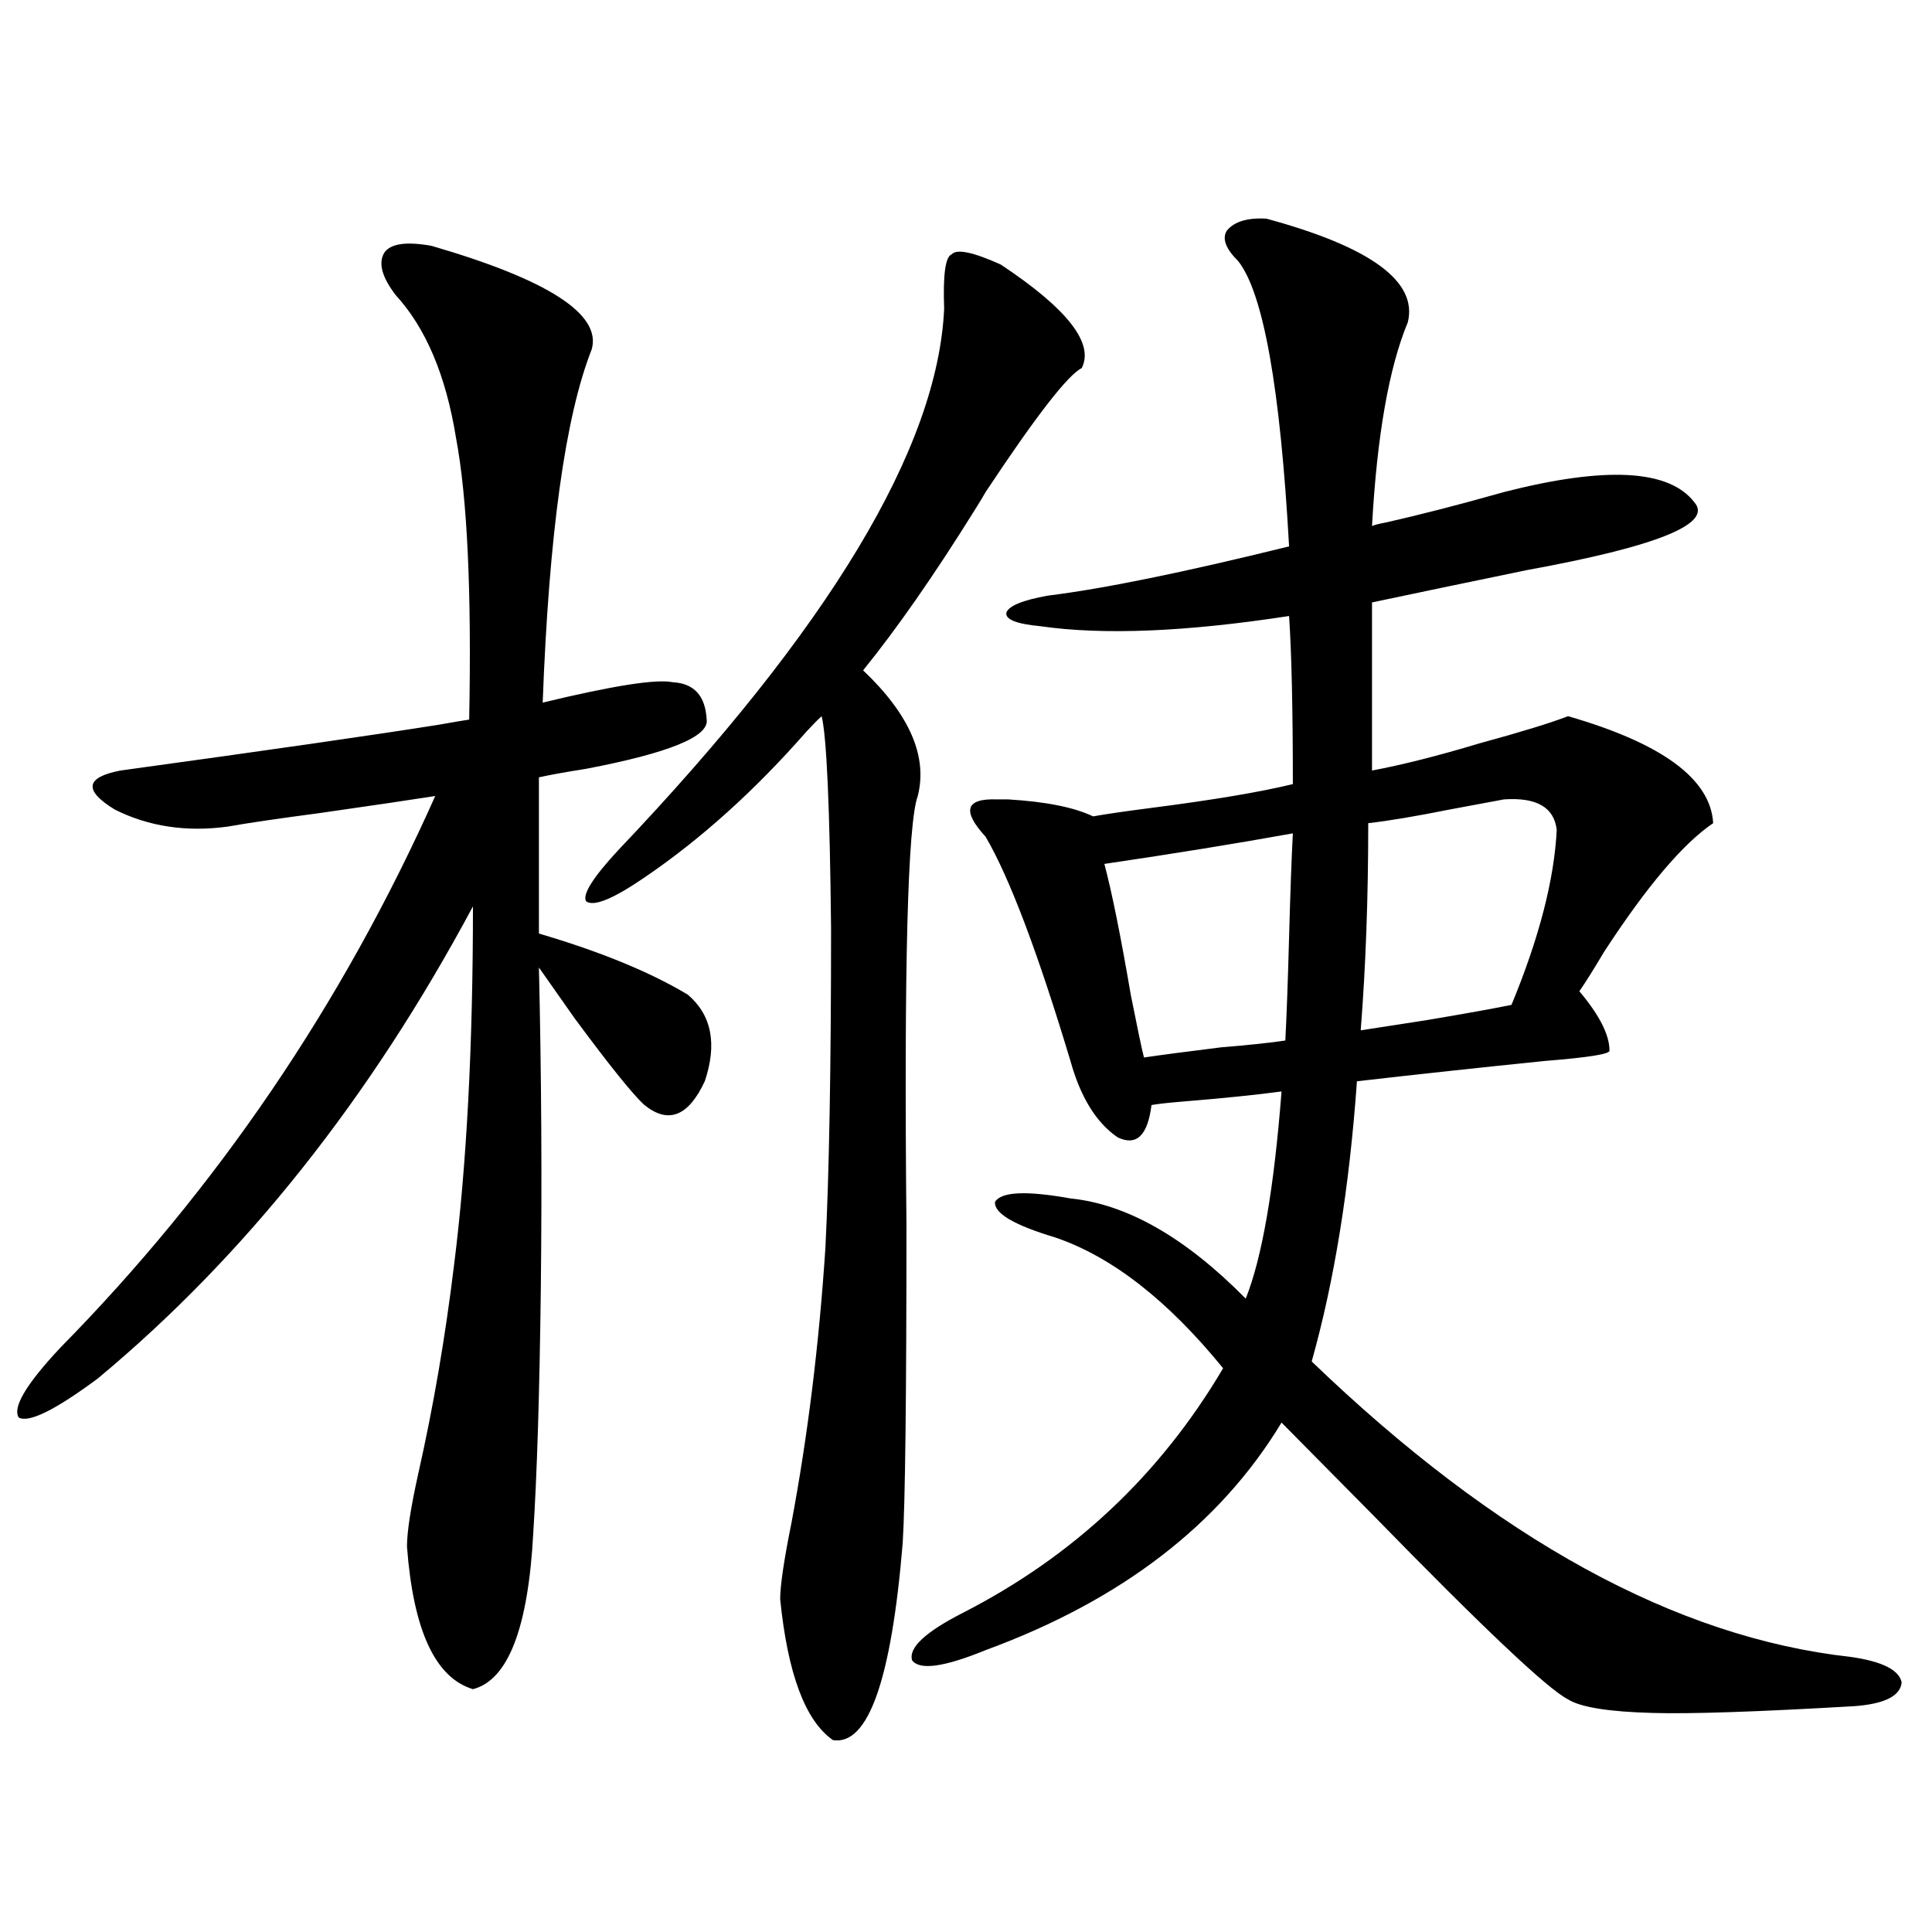 <?xml version="1.0" encoding="utf-8"?>
<!-- Generator: Adobe Illustrator 16.0.0, SVG Export Plug-In . SVG Version: 6.00 Build 0)  -->
<!DOCTYPE svg PUBLIC "-//W3C//DTD SVG 1.1//EN" "http://www.w3.org/Graphics/SVG/1.1/DTD/svg11.dtd">
<svg version="1.1" id="图层_1" xmlns="http://www.w3.org/2000/svg" xmlns:xlink="http://www.w3.org/1999/xlink" x="0px" y="0px"
	 width="1000px" height="1000px" viewBox="0 0 1000 1000" enable-background="new 0 0 1000 1000" xml:space="preserve">
<path d="M223.336,127.242c60.486,17.578,88.123,35.458,82.925,53.613c-13.658,34.58-22.118,95.512-25.365,182.813
	c36.417-8.789,58.855-12.305,67.315-10.547c11.052,0.591,16.905,7.031,17.561,19.336c1.296,8.789-19.512,17.29-62.438,25.488
	c-11.066,1.758-19.191,3.227-24.39,4.395v80.859c31.859,9.38,57.56,19.927,77.071,31.641c12.348,10.547,15.274,25.488,8.78,44.824
	c-8.46,18.169-18.871,22.275-31.219,12.305c-5.854-5.273-17.896-20.215-36.097-44.824c-7.805-11.124-13.993-19.913-18.536-26.367
	c1.296,55.083,1.616,110.742,0.976,166.992c-0.655,53.325-1.951,95.224-3.902,125.684c-2.606,49.219-13.018,76.163-31.219,80.859
	c-19.512-5.864-30.898-30.473-34.146-73.828c0-7.608,1.951-20.215,5.854-37.793c7.805-34.566,13.979-70.601,18.536-108.105
	c6.494-51.553,9.756-113.379,9.756-185.449c-53.337,99.619-118.046,181.055-194.142,244.336
	c-22.118,16.411-35.776,23.154-40.975,20.215c-3.262-5.273,3.902-17.276,21.463-36.035
	c81.294-82.617,146.003-177.827,194.142-285.645c-11.066,1.758-30.898,4.697-59.511,8.789c-22.118,2.939-38.048,5.273-47.804,7.031
	c-21.463,2.939-40.975,0-58.535-8.789c-16.265-9.956-15.289-16.699,2.927-20.215c76.736-10.547,131.704-18.457,164.874-23.73
	c6.494-1.167,11.707-2.046,15.609-2.637c1.296-66.206-0.976-114.834-6.829-145.898c-5.213-32.217-15.609-56.827-31.219-73.828
	c-7.164-9.366-9.115-16.699-5.854-21.973C202.193,126.075,210.318,124.908,223.336,127.242z M517.963,136.91
	c34.466,22.852,48.444,40.732,41.95,53.613c-7.164,3.516-23.749,24.912-49.755,64.16c-1.311,2.348-3.262,5.576-5.854,9.668
	c-20.822,33.398-39.999,60.947-57.56,82.617c24.055,22.852,33.49,44.536,28.292,65.039c-5.213,14.063-7.164,88.193-5.854,222.363
	c0,89.072-0.655,143.852-1.951,164.355c-5.854,70.889-17.896,104.878-36.097,101.953c-14.313-9.97-23.414-34.277-27.316-72.949
	c0-7.031,1.951-20.215,5.854-39.551c8.445-45.113,14.299-92.573,17.561-142.383c1.951-38.672,2.927-93.741,2.927-165.234
	c-0.655-62.691-2.286-99.316-4.878-109.863c-1.951,1.758-4.558,4.395-7.805,7.91c-26.676,30.473-54.633,55.673-83.9,75.586
	c-16.265,11.137-26.341,15.244-30.243,12.305c-1.951-3.516,3.567-12.305,16.585-26.367
	c109.266-114.834,165.515-208.301,168.776-280.371c-0.655-17.578,0.641-26.944,3.902-28.125
	C495.189,128.712,503.649,130.47,517.963,136.91z M538.45,324.117c-12.362-1.167-18.216-3.516-17.561-7.031
	c1.296-3.516,8.445-6.441,21.463-8.789c28.612-3.516,70.242-12.002,124.875-25.488c-4.558-82.027-13.338-131.245-26.341-147.656
	c-6.509-6.441-8.46-11.714-5.854-15.82c3.902-4.683,10.731-6.729,20.487-6.152c53.978,14.653,78.367,32.52,73.169,53.613
	c-9.756,23.442-15.944,58.598-18.536,105.469c1.296-0.577,3.567-1.167,6.829-1.758c18.201-4.092,38.688-9.366,61.462-15.82
	c52.682-13.472,85.517-11.714,98.534,5.273c9.756,11.137-19.191,22.852-86.827,35.156c-31.219,6.455-57.895,12.016-79.998,16.699
	v87.012c15.609-2.925,34.146-7.608,55.608-14.063c21.463-5.85,36.737-10.547,45.853-14.063c48.779,14.063,73.81,32.52,75.12,55.371
	c-15.609,10.547-34.48,32.822-56.584,66.797c-5.213,8.789-9.436,15.532-12.683,20.215c10.396,12.305,15.609,22.563,15.609,30.762
	c0,1.758-11.066,3.516-33.17,5.273c-34.48,3.516-66.995,7.031-97.559,10.547c-3.902,55.083-11.707,103.423-23.414,145.02
	c95.607,91.997,188.608,142.959,279.018,152.93c16.25,2.334,25.03,6.729,26.341,13.184c-0.655,7.031-8.78,11.124-24.39,12.305
	c-50.09,2.925-84.876,4.092-104.388,3.516c-22.773-0.591-37.407-2.939-43.901-7.031c-10.411-5.273-43.901-36.914-100.485-94.922
	c-21.463-21.67-37.407-37.793-47.804-48.34c-31.874,52.734-82.925,91.997-153.167,117.773c-21.463,8.789-34.146,10.547-38.048,5.273
	c-1.951-6.455,6.829-14.653,26.341-24.609c57.225-29.292,102.102-71.48,134.631-126.563c-28.627-35.156-57.56-57.706-86.827-67.676
	c-21.463-6.441-31.874-12.593-31.219-18.457c3.247-5.273,16.25-5.85,39.023-1.758c29.268,2.939,59.511,20.215,90.729,51.855
	c8.445-21.094,14.634-56.827,18.536-107.227c-13.018,1.758-30.243,3.516-51.706,5.273c-7.164,0.591-12.362,1.181-15.609,1.758
	c-1.951,15.82-7.805,21.396-17.561,16.699c-11.066-7.608-19.191-20.792-24.39-39.551c-16.92-56.25-31.554-94.922-43.901-116.016
	c-12.362-13.472-10.411-19.913,5.854-19.336c2.592,0,4.543,0,5.854,0c19.512,1.181,34.146,4.106,43.901,8.789
	c6.494-1.167,16.585-2.637,30.243-4.395c31.859-4.092,56.249-8.198,73.169-12.305c0-38.672-0.655-67.676-1.951-87.012
	C613.891,327.056,570.965,328.814,538.45,324.117z M571.62,447.164c3.902,14.653,8.445,37.216,13.658,67.676
	c3.247,16.411,5.519,27.246,6.829,32.52c7.805-1.167,21.128-2.925,39.999-5.273c14.299-1.167,25.365-2.334,33.17-3.516
	c0.641-11.714,1.296-29.581,1.951-53.613c0.641-23.428,1.296-41.309,1.951-53.613C639.911,436.617,607.382,441.891,571.62,447.164z
	 M708.202,426.071c0,38.672-1.311,74.419-3.902,107.227c7.805-1.167,19.177-2.925,34.146-5.273
	c20.808-3.516,35.441-6.152,43.901-7.91c14.299-34.566,22.104-64.737,23.414-90.527c-1.311-11.714-10.411-16.988-27.316-15.82
	c-6.509,1.181-15.944,2.939-28.292,5.273C732.592,422.555,718.599,424.903,708.202,426.071z"/>
</svg>
